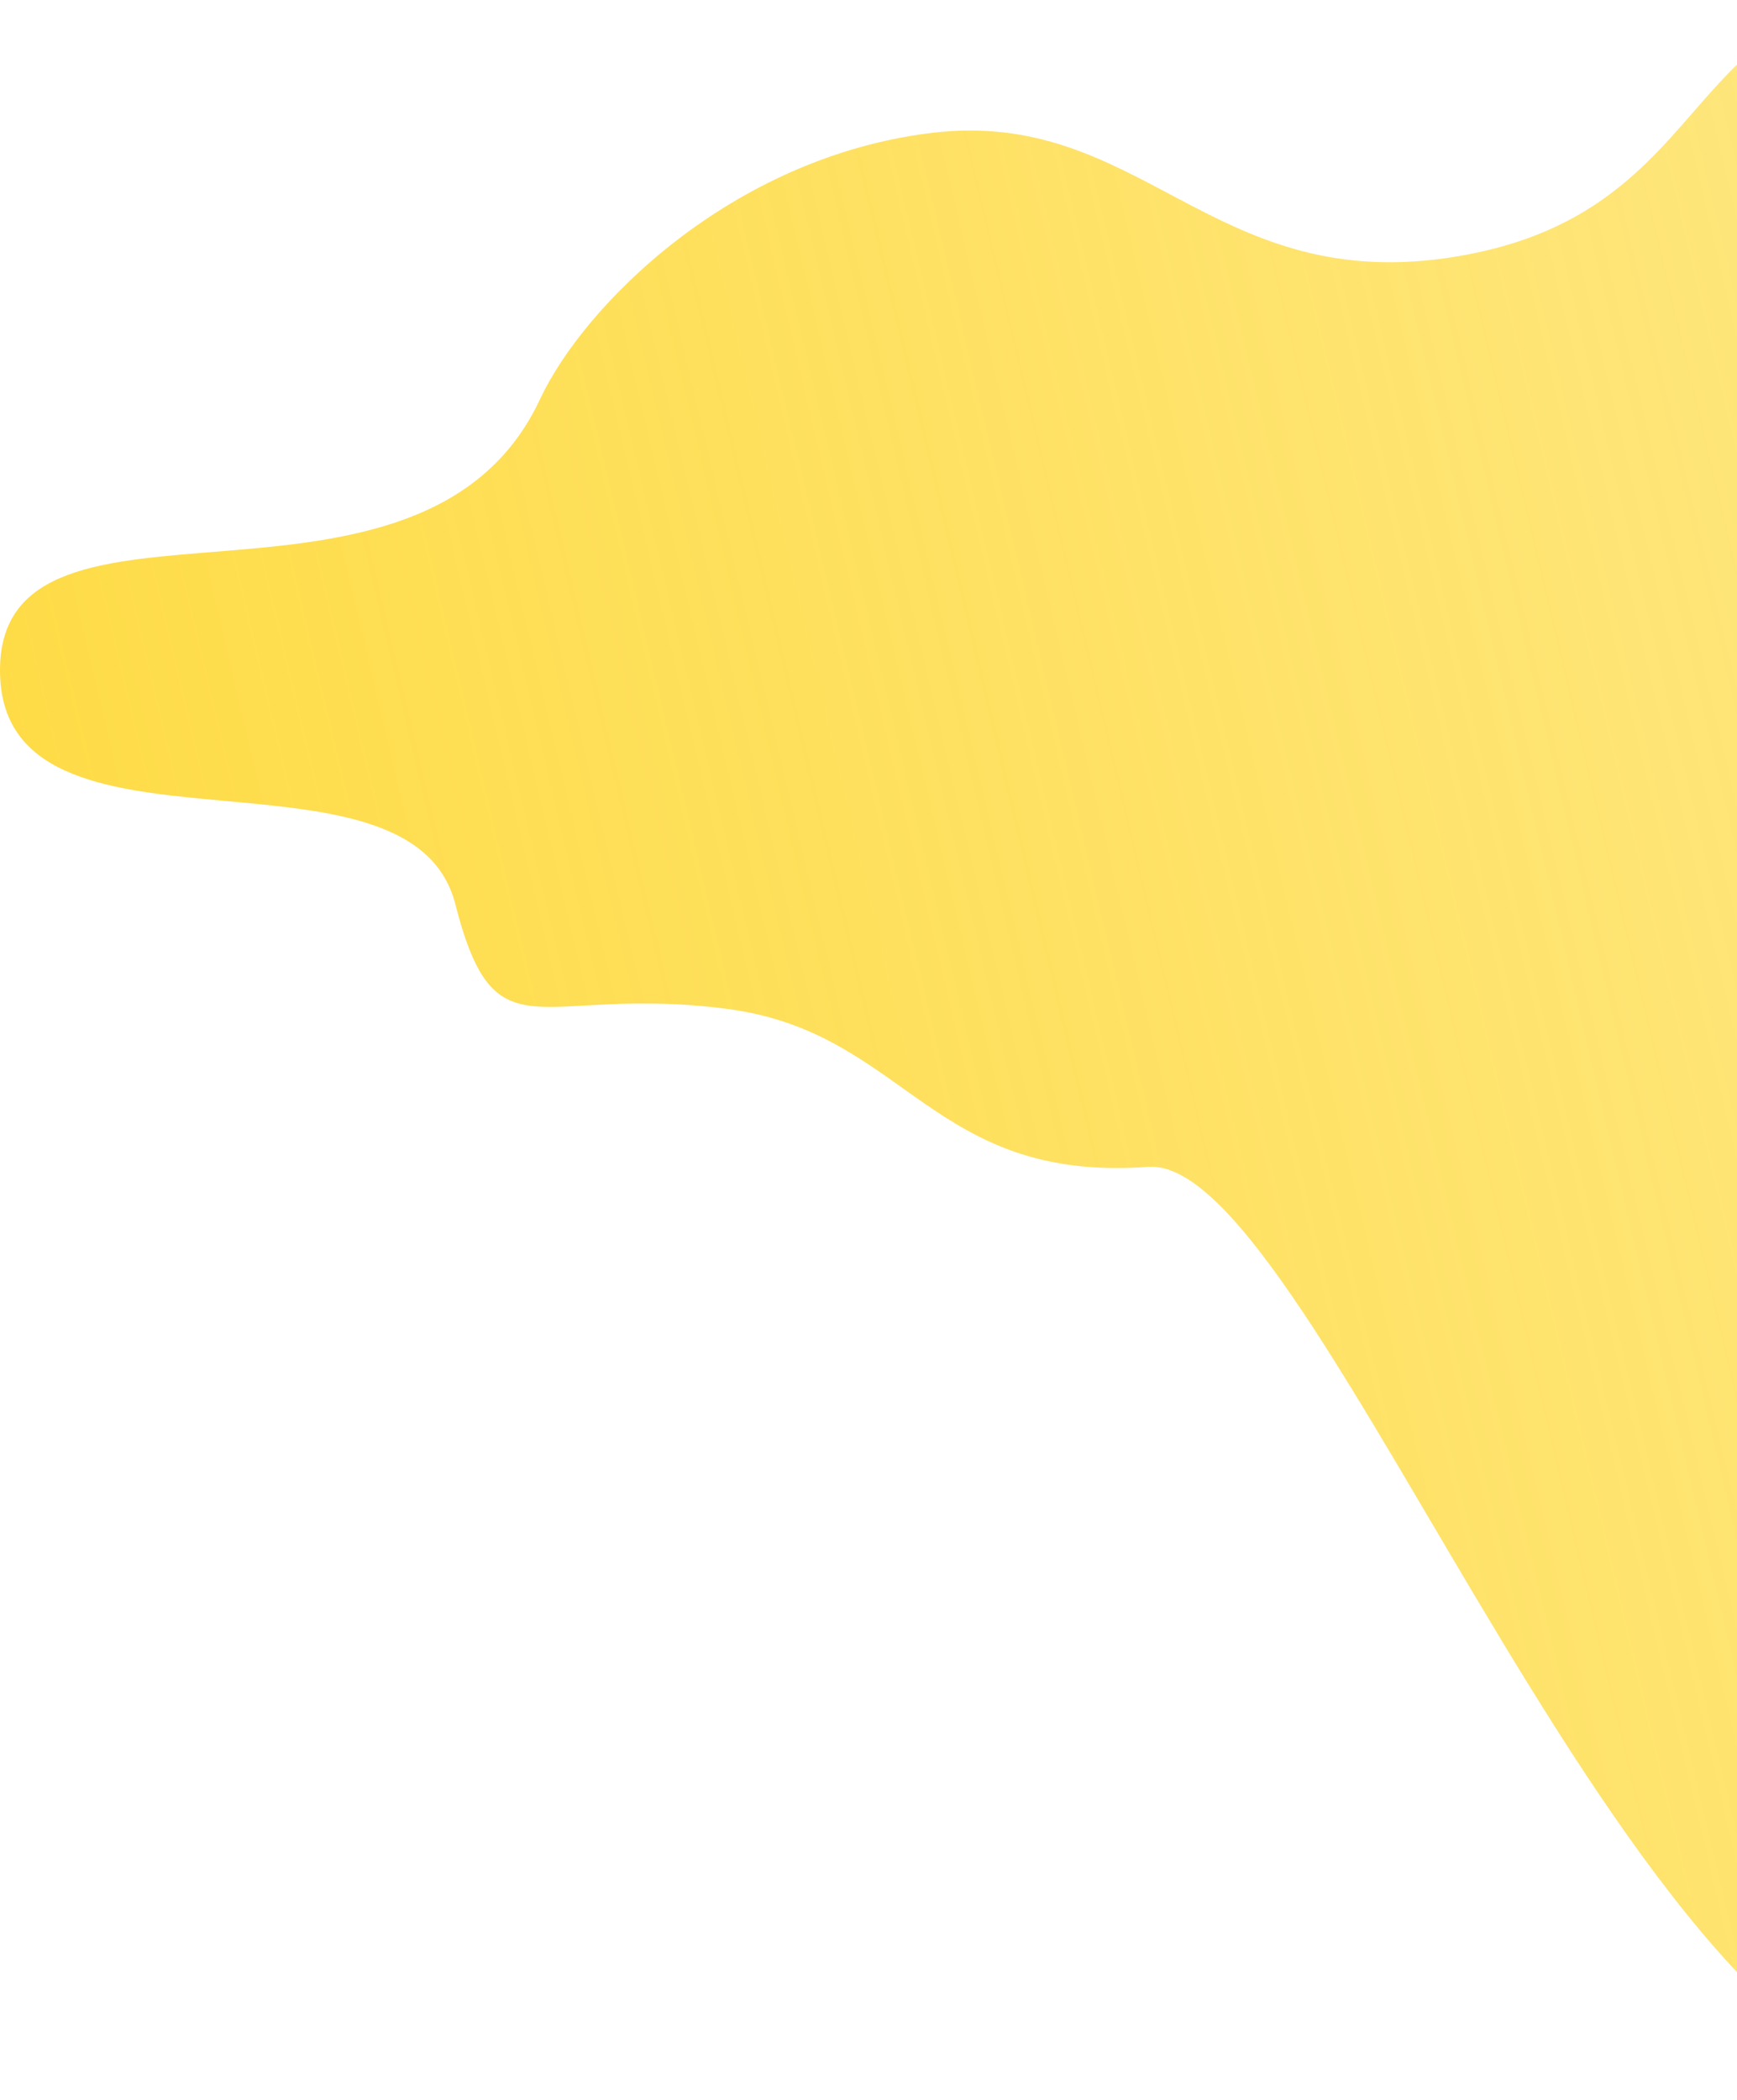 <svg width="1034" height="1250" viewBox="0 0 1034 1250" fill="none" xmlns="http://www.w3.org/2000/svg">
<path d="M1176.5 1248.5C979.909 1270.97 784.904 687.061 683.5 694.5C554 704 539.439 614.461 433 600.5C319.857 585.66 295.124 632.065 271 538C244.058 432.944 -0 523.872 0 398.931C0 273.991 251.098 388.168 321.399 237.731C347.486 181.908 435.008 93.854 554 79.164C678.301 63.819 719.897 173.576 860.5 153.664C1033.5 129.164 994.962 -20.467 1163.04 2.361C1331.12 25.189 1373.09 1226.03 1176.5 1248.5Z" fill="url(#paint0_linear)"/>
<defs>
<linearGradient id="paint0_linear" x1="0" y1="1249.13" x2="1517.91" y2="889.919" gradientUnits="userSpaceOnUse">
<stop stop-color="#FEDA3E"/>
<stop offset="1" stop-color="#FEDA3E" stop-opacity="0.62"/>
</linearGradient>
</defs>
</svg>
